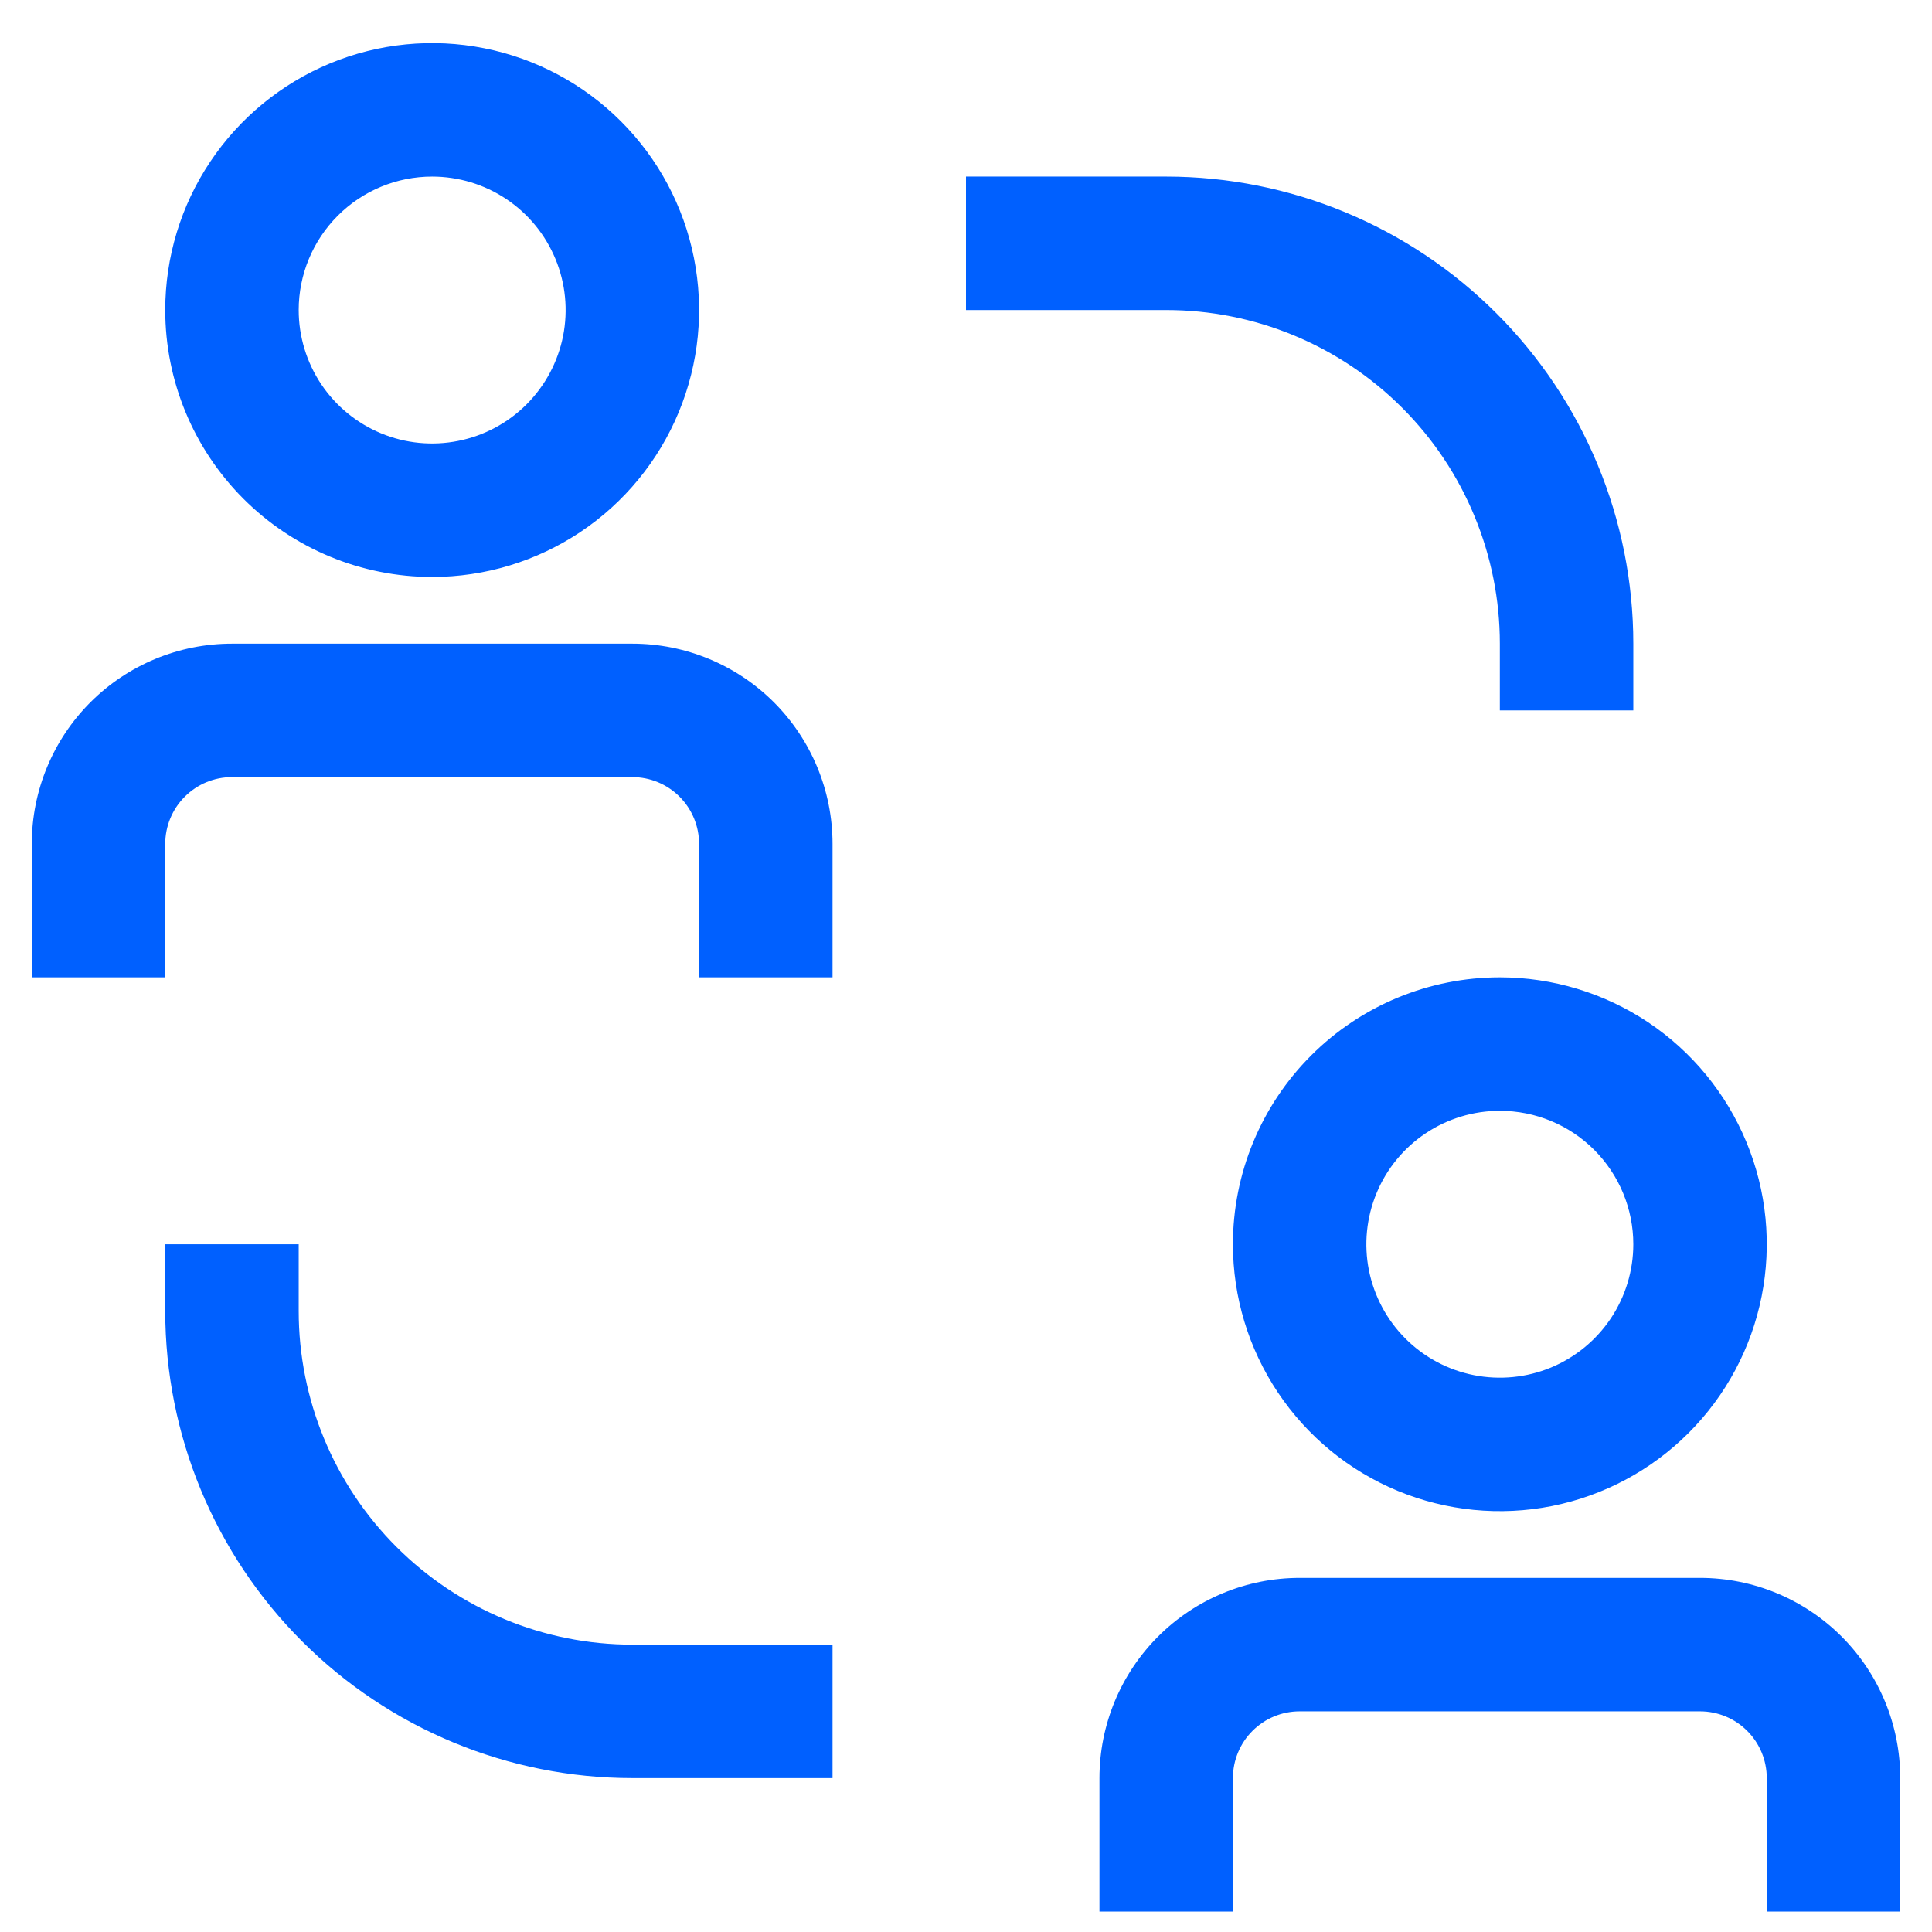 <svg width="38" height="38" viewBox="0 0 38 38" fill="none" xmlns="http://www.w3.org/2000/svg">
<path d="M5.875 25.785V24.473H3.25V25.785C3.25 28.222 4.218 30.559 5.941 32.282C7.664 34.005 10.001 34.973 12.438 34.973H16.375V32.348H12.438C10.697 32.348 9.028 31.656 7.797 30.425C6.566 29.195 5.875 27.526 5.875 25.785ZM29.5 12.66V13.973H32.125V12.66C32.125 10.223 31.157 7.887 29.434 6.164C27.711 4.441 25.374 3.473 22.938 3.473H19V6.098H22.938C23.799 6.098 24.653 6.267 25.449 6.597C26.245 6.927 26.968 7.41 27.578 8.02C28.187 8.629 28.671 9.353 29 10.149C29.33 10.945 29.5 11.798 29.5 12.66ZM12.438 12.66H4.562C3.518 12.66 2.517 13.075 1.778 13.813C1.04 14.552 0.625 15.553 0.625 16.598V19.223H3.25V16.598C3.25 16.25 3.388 15.916 3.634 15.67C3.881 15.423 4.214 15.285 4.562 15.285H12.438C12.786 15.285 13.119 15.423 13.366 15.67C13.612 15.916 13.75 16.25 13.75 16.598V19.223H16.375V16.598C16.375 15.553 15.96 14.552 15.222 13.813C14.483 13.075 13.482 12.66 12.438 12.66ZM8.5 11.348C9.538 11.348 10.553 11.04 11.417 10.463C12.28 9.886 12.953 9.066 13.35 8.107C13.748 7.147 13.852 6.092 13.649 5.073C13.447 4.055 12.947 3.12 12.212 2.385C11.478 1.651 10.543 1.151 9.524 0.949C8.506 0.746 7.45 0.85 6.491 1.247C5.532 1.645 4.712 2.318 4.135 3.181C3.558 4.044 3.25 5.059 3.25 6.098C3.25 7.49 3.803 8.825 4.788 9.81C5.772 10.794 7.108 11.348 8.5 11.348ZM8.5 3.473C9.019 3.473 9.527 3.627 9.958 3.915C10.39 4.203 10.726 4.613 10.925 5.093C11.124 5.573 11.176 6.101 11.075 6.61C10.973 7.119 10.723 7.587 10.356 7.954C9.989 8.321 9.521 8.571 9.012 8.672C8.503 8.774 7.975 8.722 7.495 8.523C7.016 8.324 6.606 7.988 6.317 7.556C6.029 7.124 5.875 6.617 5.875 6.098C5.875 5.401 6.152 4.734 6.644 4.242C7.136 3.749 7.804 3.473 8.5 3.473ZM33.438 31.035H25.562C24.518 31.035 23.517 31.45 22.778 32.188C22.04 32.927 21.625 33.928 21.625 34.973V37.598H24.25V34.973C24.25 34.625 24.388 34.291 24.634 34.045C24.881 33.798 25.214 33.66 25.562 33.66H33.438C33.786 33.66 34.119 33.798 34.366 34.045C34.612 34.291 34.75 34.625 34.75 34.973V37.598H37.375V34.973C37.375 33.928 36.96 32.927 36.222 32.188C35.483 31.45 34.482 31.035 33.438 31.035ZM24.25 24.473C24.25 25.511 24.558 26.526 25.135 27.389C25.712 28.253 26.532 28.926 27.491 29.323C28.45 29.72 29.506 29.824 30.524 29.622C31.543 29.419 32.478 28.919 33.212 28.185C33.947 27.451 34.447 26.515 34.649 25.497C34.852 24.479 34.748 23.423 34.35 22.464C33.953 21.504 33.28 20.684 32.417 20.107C31.553 19.531 30.538 19.223 29.5 19.223C28.108 19.223 26.772 19.776 25.788 20.76C24.803 21.745 24.25 23.08 24.25 24.473ZM32.125 24.473C32.125 24.992 31.971 25.499 31.683 25.931C31.394 26.363 30.984 26.699 30.505 26.898C30.025 27.096 29.497 27.148 28.988 27.047C28.479 26.946 28.011 26.696 27.644 26.329C27.277 25.962 27.027 25.494 26.925 24.985C26.824 24.476 26.876 23.948 27.075 23.468C27.273 22.988 27.61 22.578 28.042 22.29C28.473 22.002 28.981 21.848 29.5 21.848C30.196 21.848 30.864 22.124 31.356 22.616C31.848 23.109 32.125 23.776 32.125 24.473Z" fill="#0060FF"/>
</svg>
